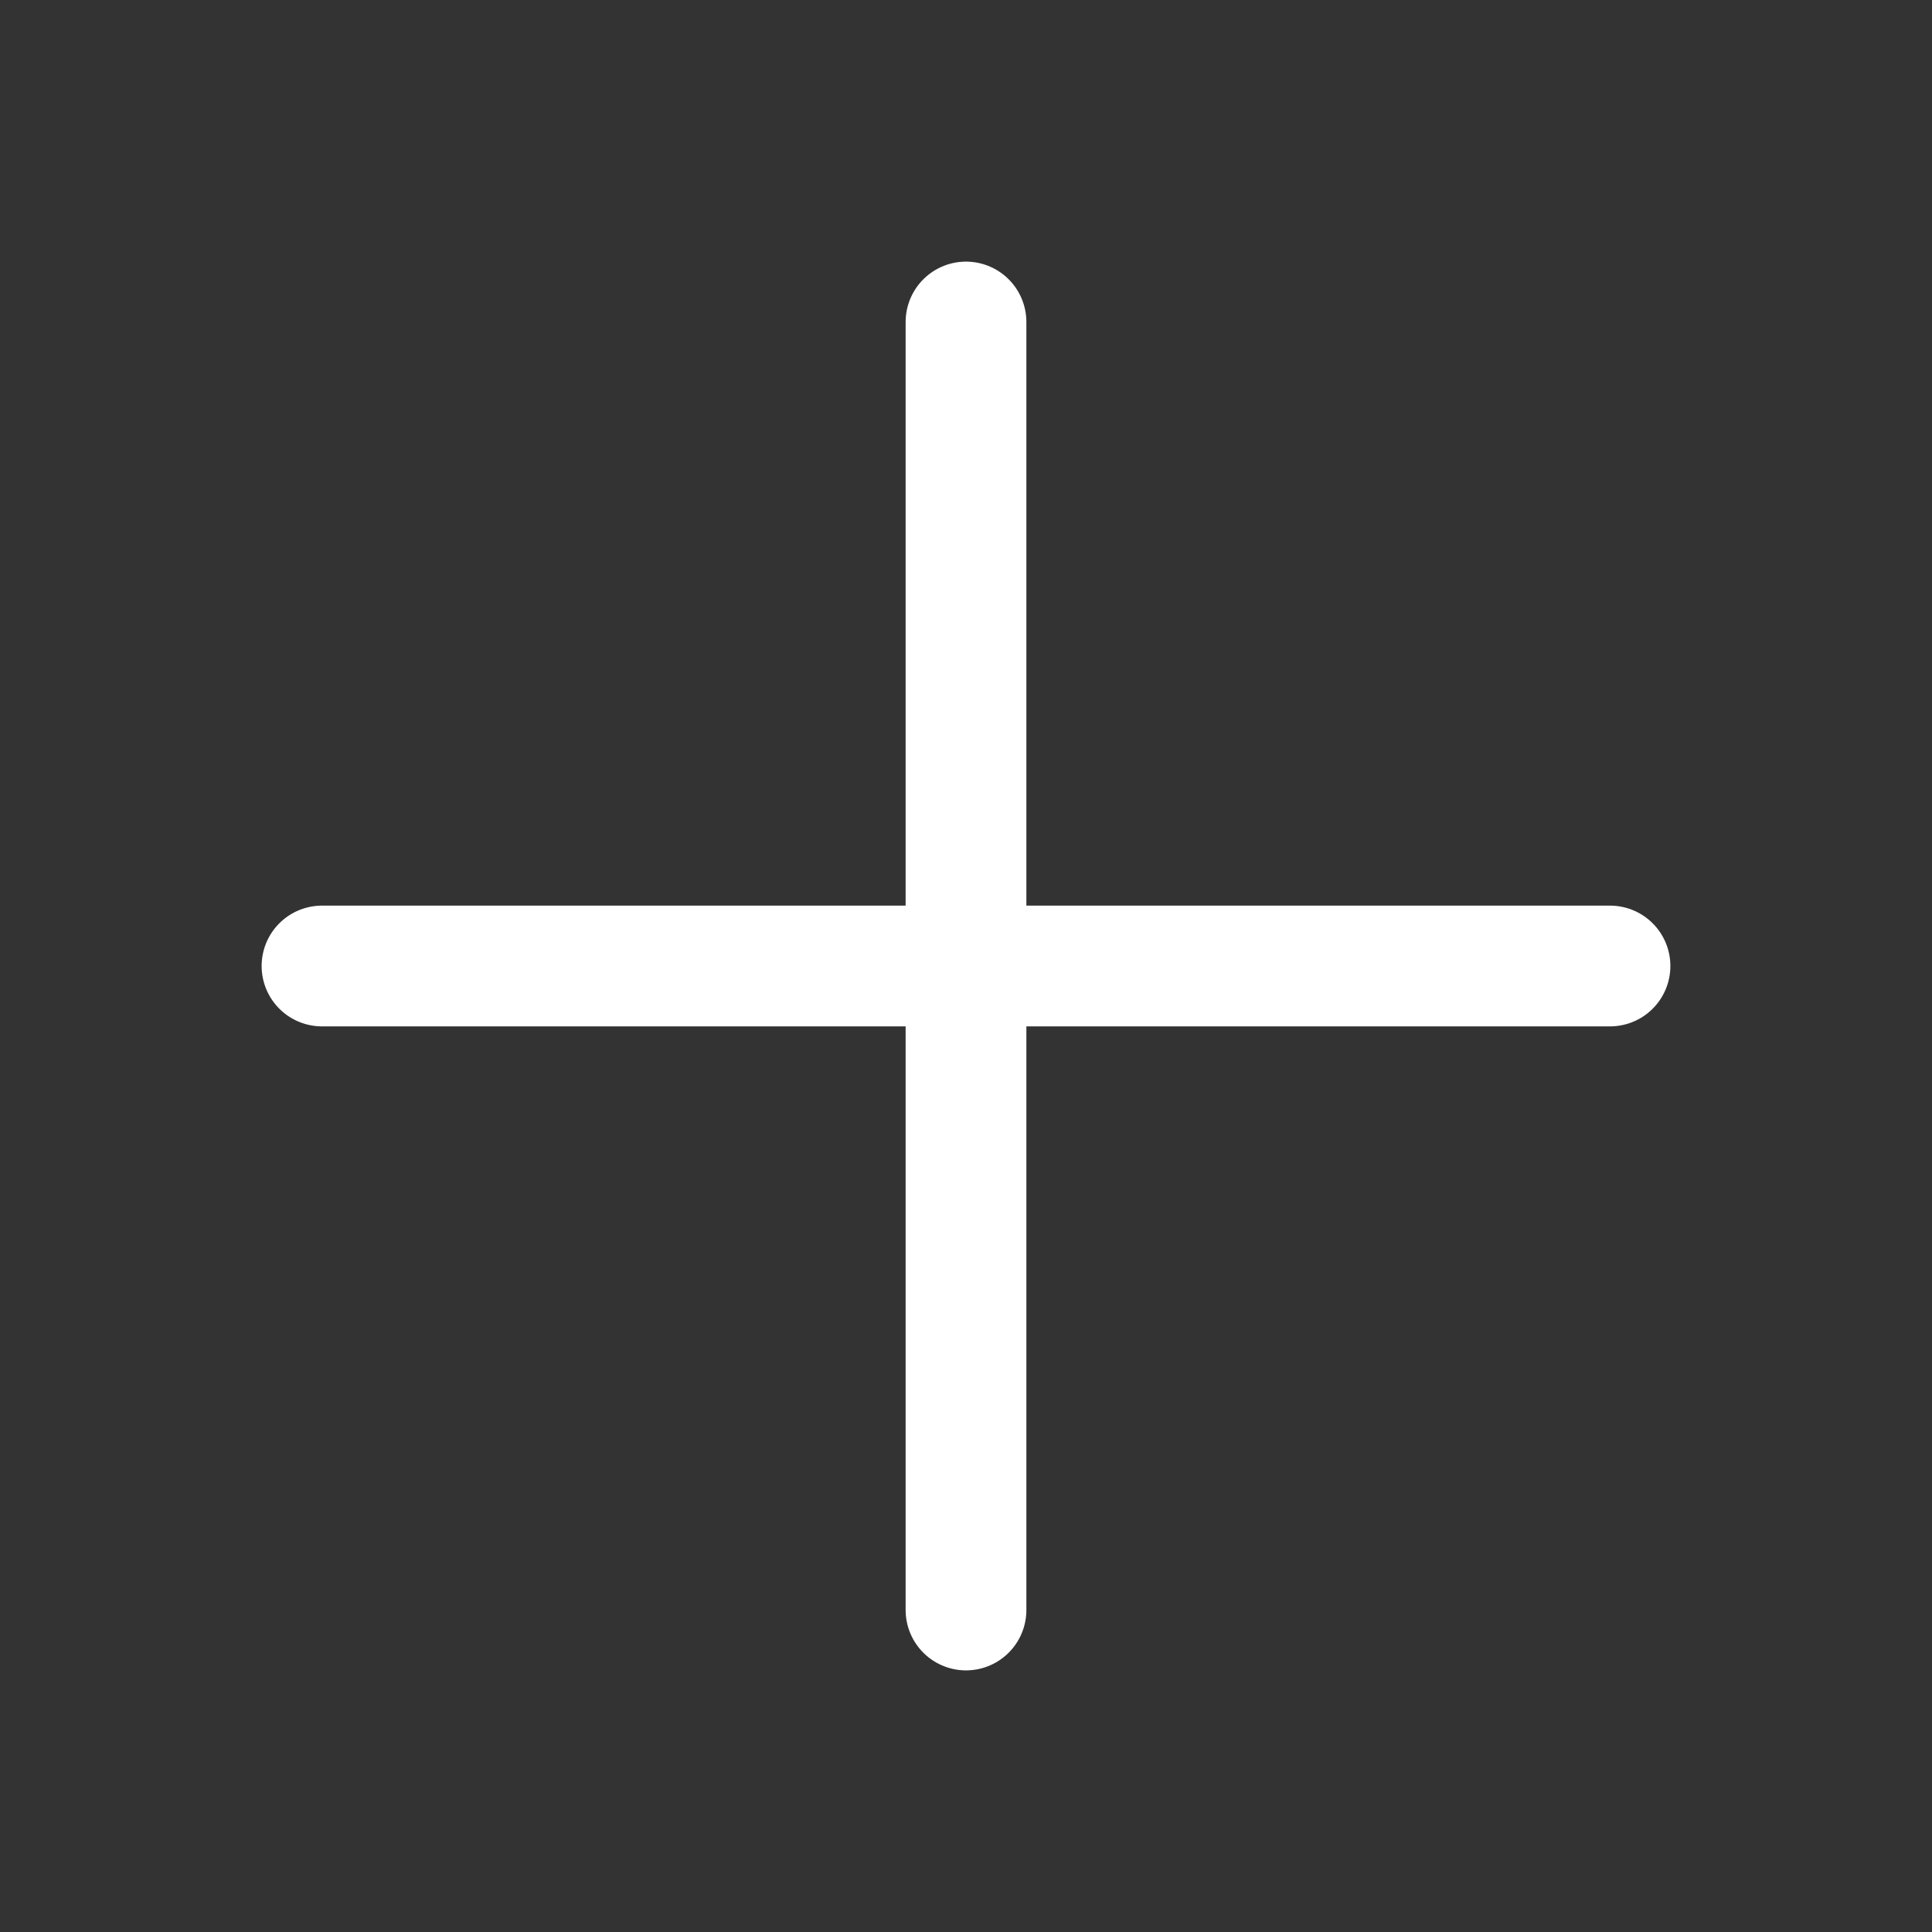 <svg width="24" height="24" viewBox="0 0 24 24" fill="white" xmlns="http://www.w3.org/2000/svg">
                <rect x="0" y="0" width="24" height="24" fill="#333333" stroke="none"/>
                <path d="M12 4V20" stroke="white" stroke-width="1.5" stroke-linecap="round" stroke-linejoin="round" />
                <path d="M4 12H20" stroke="white" stroke-width="1.5" stroke-linecap="round" stroke-linejoin="round" />
            </svg>